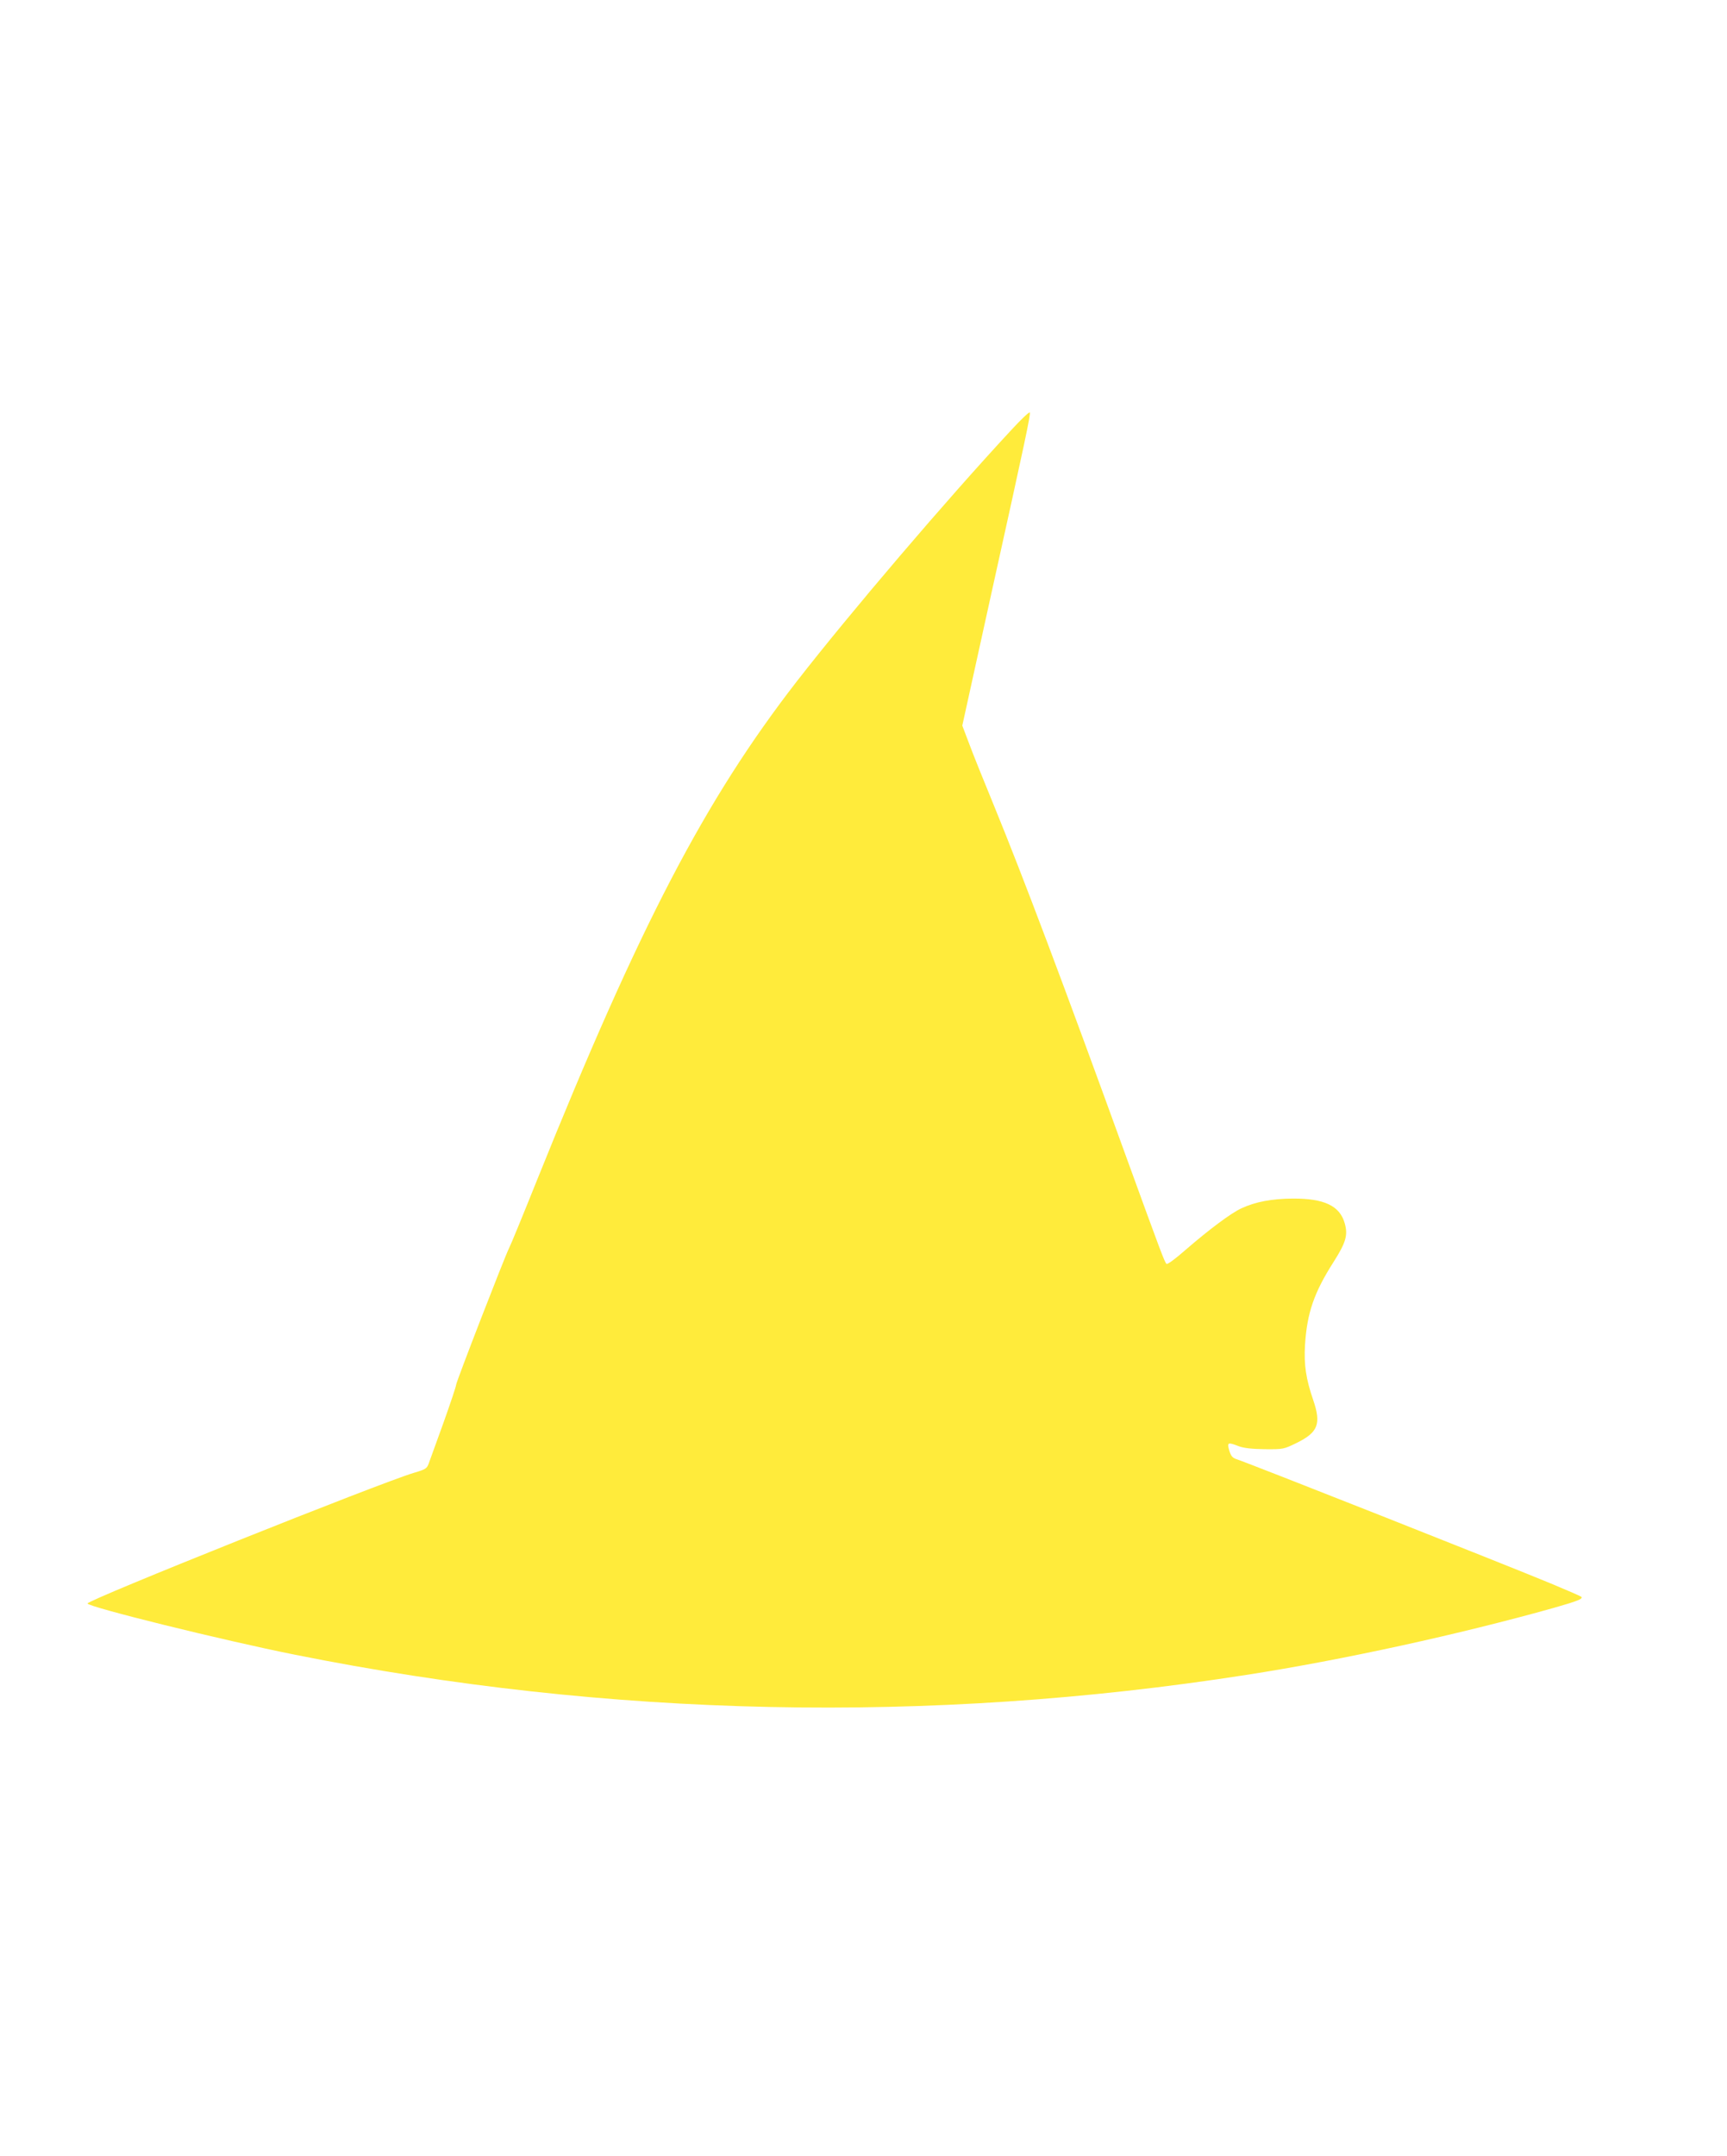<?xml version="1.0" standalone="no"?>
<!DOCTYPE svg PUBLIC "-//W3C//DTD SVG 20010904//EN"
 "http://www.w3.org/TR/2001/REC-SVG-20010904/DTD/svg10.dtd">
<svg version="1.0" xmlns="http://www.w3.org/2000/svg"
 width="1026pt" height="1280pt" viewBox="0 0 1026 1280"
 preserveAspectRatio="xMidYMid meet">
<g transform="translate(0,1280) scale(0.1,-0.1)"
fill="#ffeb3b" stroke="none">
<path d="M6009 10248 c-385 -414 -959 -1087 -1275 -1493 -546 -704 -934 -1448
-1541 -2955 -85 -212 -161 -397 -169 -411 -25 -49 -314 -794 -314 -810 0 -9
-34 -110 -75 -225 -42 -115 -81 -224 -88 -243 -11 -30 -19 -35 -87 -55 -202
-60 -1940 -755 -1940 -776 0 -20 805 -219 1231 -304 1866 -374 3769 -414 5654
-120 573 89 1267 241 1830 399 140 40 172 53 159 65 -5 4 -85 39 -179 78 -277
115 -1800 717 -1870 739 -23 8 -32 18 -42 51 -14 49 -9 51 58 25 31 -11 78
-16 154 -17 109 -1 112 0 188 37 128 63 147 113 99 254 -43 125 -56 209 -49
328 12 189 53 310 170 493 73 115 86 159 66 229 -29 104 -122 148 -309 147
-124 -1 -221 -19 -305 -58 -61 -28 -191 -125 -332 -247 -59 -52 -108 -88 -113
-83 -12 13 -32 66 -235 624 -377 1040 -619 1680 -787 2090 -60 146 -128 314
-150 374 l-41 108 171 777 c204 921 235 1067 230 1082 -2 6 -51 -40 -109 -103z"/>
</g>
</svg>
